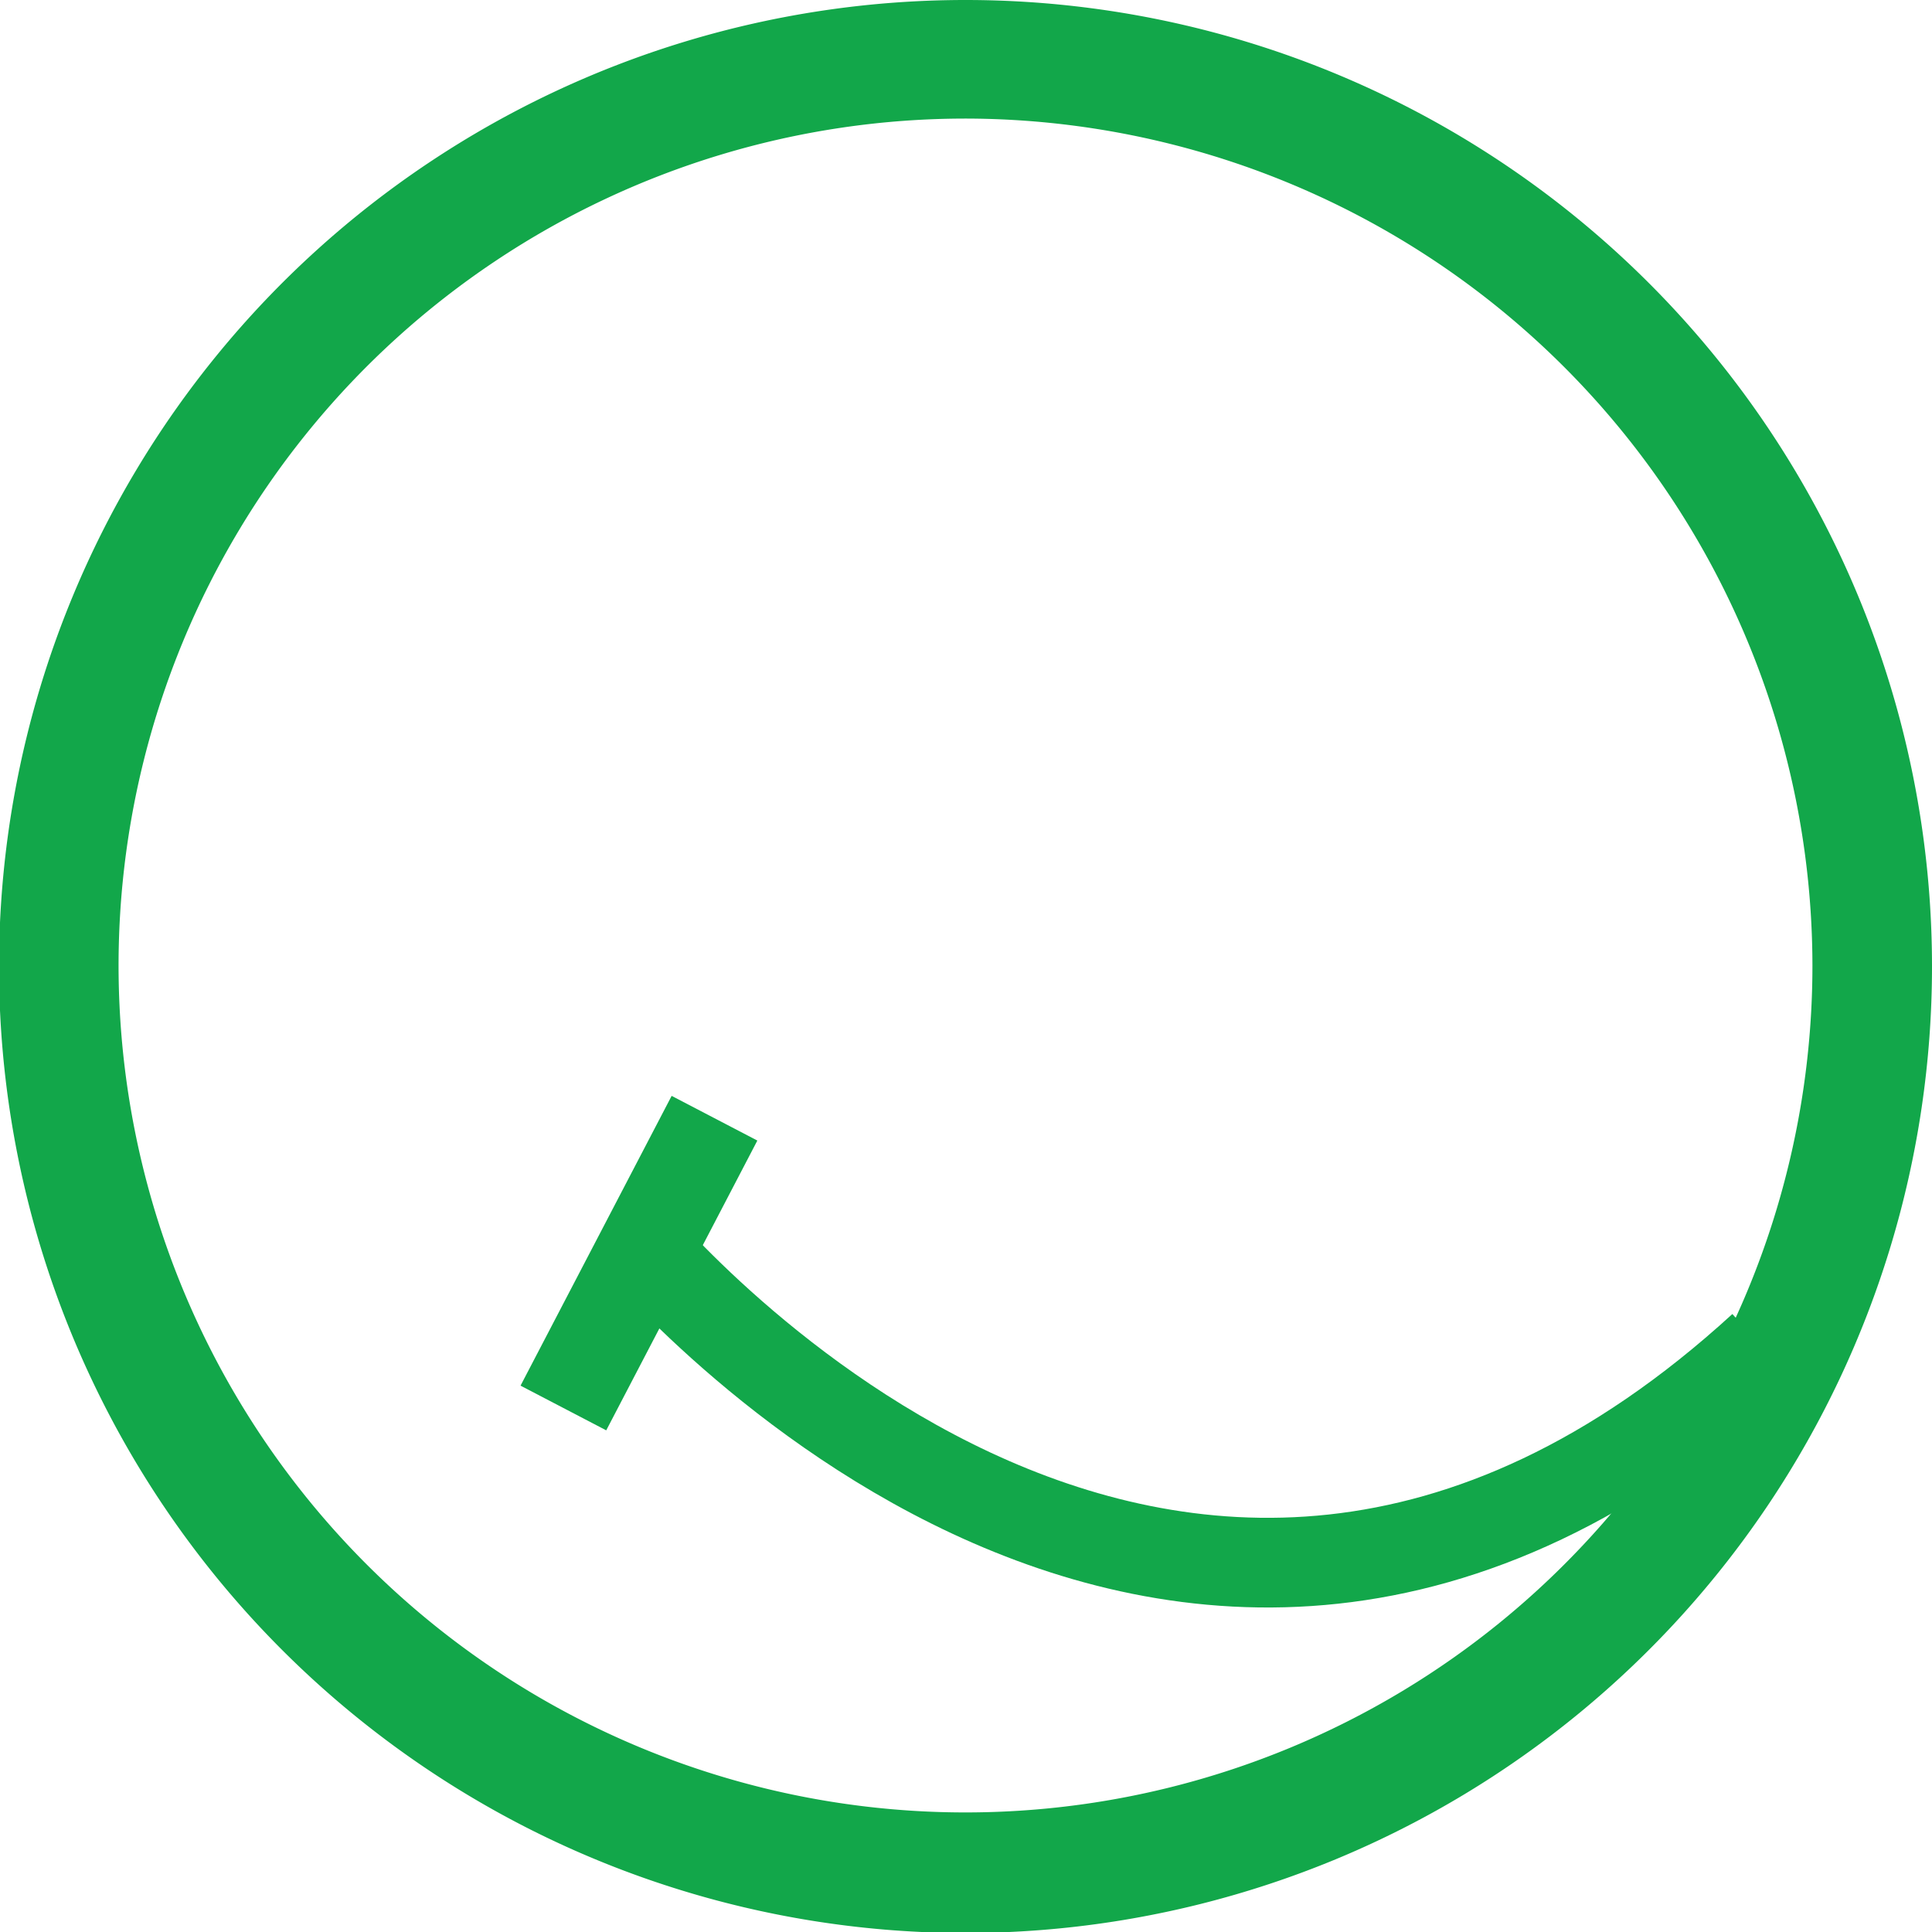 <svg xmlns="http://www.w3.org/2000/svg" viewBox="0 0 19.39 19.39"><defs><style>.cls-1{fill:#12a74a;}.cls-2{fill:none;stroke:#12a74a;stroke-width:0.9px;}</style></defs><g id="レイヤー_2" data-name="レイヤー 2"><g id="レイヤー_1-2" data-name="レイヤー 1"><path class="cls-1" d="M19.39,9.69A9.7,9.7,0,1,1,9.69,0a9.7,9.7,0,0,1,9.7,9.69m-9.7-8.5a8.5,8.5,0,1,0,8.5,8.5,8.51,8.51,0,0,0-8.5-8.5"/><path class="cls-2" d="M6.3,12.34S11.7,19,17.69,13.52"/><rect class="cls-1" x="4.77" y="12.19" width="3.28" height="0.97" transform="translate(-7.79 12.5) rotate(-62.46)"/></g></g></svg>